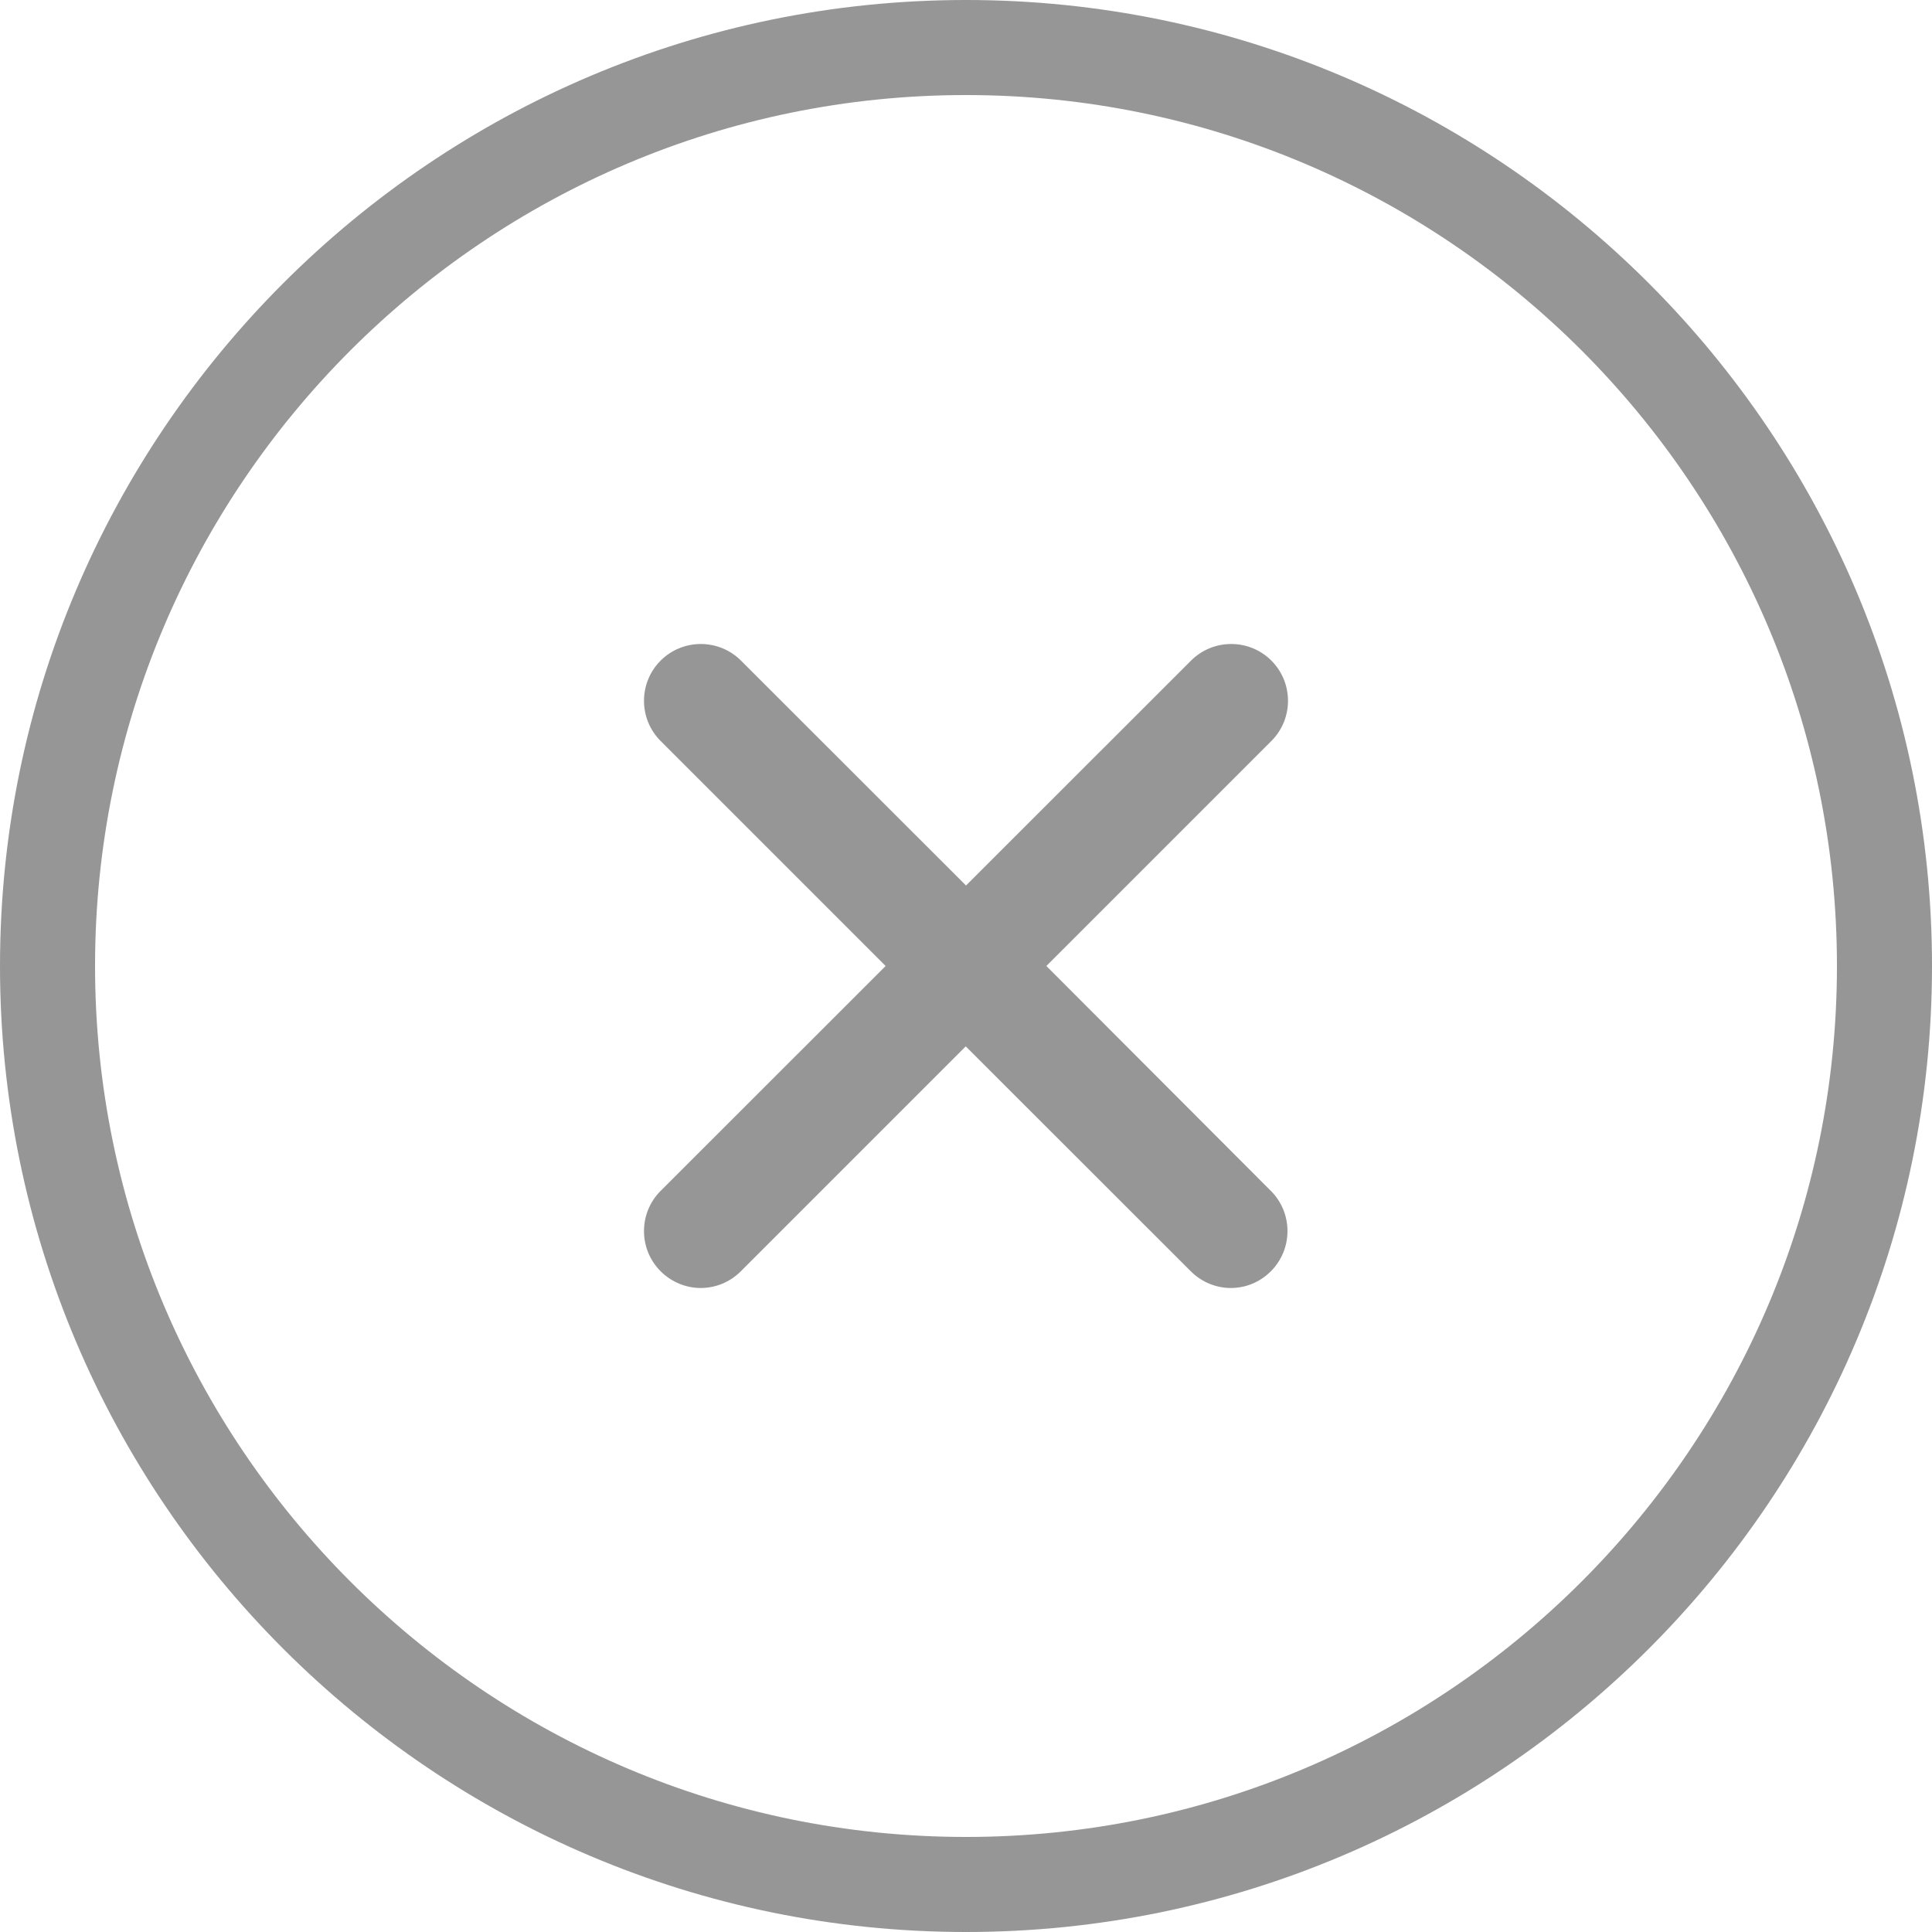 <?xml version="1.0" encoding="UTF-8"?>
<svg width="15px" height="15px" viewBox="0 0 15 15" version="1.1" xmlns="http://www.w3.org/2000/svg" xmlns:xlink="http://www.w3.org/1999/xlink">
    <!-- Generator: Sketch 60.1 (88133) - https://sketch.com -->
    <title>close</title>
    <desc>Created with Sketch.</desc>
    <g id="Page-1" stroke="none" stroke-width="1" fill="none" fill-rule="evenodd">
        <path d="M9.871,5.129 C9.699,4.957 9.419,4.957 9.247,5.129 L7.5,6.875 L5.753,5.129 C5.581,4.957 5.301,4.957 5.129,5.129 C4.957,5.301 4.957,5.581 5.129,5.753 L6.876,7.5 L5.129,9.246 C4.957,9.418 4.957,9.698 5.129,9.87 C5.215,9.956 5.329,10 5.44,10 C5.554,10 5.666,9.956 5.752,9.87 L7.498,8.124 L9.245,9.87 C9.331,9.956 9.444,10 9.556,10 C9.67,10 9.781,9.956 9.867,9.87 C10.039,9.698 10.039,9.418 9.867,9.246 L8.124,7.5 L9.871,5.753 C10.043,5.581 10.043,5.301 9.871,5.129 Z" id="Path" fill="#969696" fill-rule="nonzero"></path>
        <path d="M7.5,0 C3.364,0 0,3.364 0,7.5 C0,11.636 3.364,15 7.5,15 C11.636,15 15,11.636 15,7.5 C15,3.364 11.636,0 7.5,0 Z M7.5,14.262 C3.771,14.262 0.738,11.229 0.738,7.5 C0.738,3.771 3.771,0.738 7.5,0.738 C11.229,0.738 14.262,3.771 14.262,7.5 C14.262,11.229 11.229,14.262 7.5,14.262 Z" id="Shape" fill="#969696" fill-rule="nonzero"></path>
    </g>
</svg>
